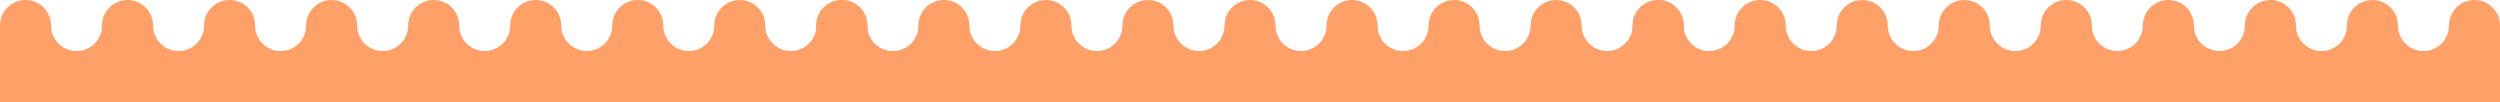 <svg width="392" height="16" viewBox="0 0 392 16" fill="none" xmlns="http://www.w3.org/2000/svg" preserveAspectRatio="none">
<g clip-path="url(#clip0_262_22)">
<path d="M134.83 1.17C134.11 0.45 133.11 0 132 0C130.89 0 129.89 0.45 129.17 1.17C128.45 1.89 128 2.89 128 4C128 5.11 127.55 6.11 126.83 6.83C126.11 7.55 125.11 8 124 8C122.89 8 121.89 7.55 121.17 6.83C120.45 6.11 120 5.11 120 4C120 2.89 119.55 1.89 118.83 1.17C118.11 0.45 117.11 0 116 0C114.89 0 113.89 0.45 113.17 1.17C112.45 1.89 112 2.89 112 4C112 5.11 111.55 6.11 110.83 6.83C110.11 7.55 109.11 8 108 8C106.89 8 105.89 7.55 105.17 6.83C104.45 6.11 104 5.11 104 4C104 2.89 103.55 1.89 102.83 1.17C102.11 0.45 101.11 0 100 0C98.89 0 97.89 0.45 97.17 1.17C96.45 1.89 96 2.89 96 4C96 5.11 95.55 6.11 94.83 6.83C94.11 7.55 93.11 8 92 8C90.89 8 89.89 7.55 89.17 6.83C88.45 6.11 88 5.11 88 4C88 2.89 87.55 1.89 86.83 1.17C86.11 0.45 85.11 0 84 0C82.89 0 81.89 0.45 81.17 1.17C80.45 1.89 80 2.89 80 4C80 5.11 79.55 6.11 78.83 6.83C78.11 7.55 77.11 8 76 8C74.89 8 73.89 7.55 73.17 6.83C72.45 6.11 72 5.11 72 4C72 2.89 71.55 1.89 70.83 1.17C70.11 0.45 69.11 0 68 0C66.89 0 65.89 0.45 65.17 1.17C64.45 1.89 64 2.89 64 4C64 5.11 63.55 6.11 62.83 6.83C62.11 7.55 61.11 8 60 8C58.89 8 57.89 7.55 57.17 6.83C56.45 6.11 56 5.11 56 4C56 2.89 55.55 1.89 54.83 1.17C54.11 0.45 53.11 0 52 0C50.89 0 49.89 0.45 49.17 1.17C48.45 1.89 48 2.89 48 4C48 5.11 47.55 6.11 46.83 6.83C46.11 7.55 45.11 8 44 8C42.89 8 41.89 7.55 41.17 6.83C40.45 6.11 40 5.11 40 4C40 2.89 39.55 1.89 38.83 1.17C38.11 0.45 37.11 0 36 0C34.89 0 33.89 0.45 33.17 1.17C32.45 1.89 32 2.89 32 4C32 5.11 31.55 6.11 30.83 6.83C30.11 7.55 29.11 8 28 8C26.89 8 25.89 7.55 25.17 6.83C24.45 6.11 24 5.11 24 4C24 2.89 23.55 1.89 22.83 1.17C22.11 0.45 21.11 0 20 0C18.89 0 17.89 0.45 17.17 1.17C16.45 1.89 16 2.89 16 4C16 5.11 15.55 6.11 14.83 6.83C14.11 7.55 13.11 8 12 8C10.89 8 9.89 7.55 9.17 6.83C8.45 6.11 8 5.11 8 4C8 2.89 7.55 1.89 6.83 1.17C6.11 0.45 5.11 0 4 0C2.89 0 1.89 0.45 1.17 1.17C0.45 1.89 0 2.89 0 4V9.14H136V4C136 2.89 135.55 1.89 134.83 1.17Z" fill="#FFA069"/>
<path d="M262.83 1.17C262.11 0.45 261.11 0 260 0C258.89 0 257.89 0.45 257.17 1.17C256.45 1.89 256 2.89 256 4C256 5.11 255.55 6.11 254.83 6.83C254.11 7.55 253.11 8 252 8C250.89 8 249.89 7.55 249.17 6.83C248.45 6.11 248 5.11 248 4C248 2.89 247.55 1.89 246.83 1.17C246.11 0.45 245.11 0 244 0C242.89 0 241.89 0.45 241.17 1.17C240.45 1.89 240 2.89 240 4C240 5.11 239.55 6.11 238.83 6.83C238.11 7.55 237.11 8 236 8C234.89 8 233.89 7.55 233.17 6.83C232.45 6.11 232 5.11 232 4C232 2.89 231.55 1.89 230.83 1.17C230.11 0.45 229.11 0 228 0C226.89 0 225.89 0.45 225.17 1.17C224.45 1.89 224 2.89 224 4C224 5.11 223.55 6.11 222.83 6.83C222.11 7.55 221.11 8 220 8C218.89 8 217.89 7.55 217.17 6.83C216.45 6.11 216 5.11 216 4C216 2.89 215.55 1.89 214.83 1.17C214.11 0.45 213.11 0 212 0C210.89 0 209.89 0.45 209.17 1.17C208.45 1.89 208 2.89 208 4C208 5.11 207.55 6.11 206.83 6.83C206.11 7.55 205.11 8 204 8C202.89 8 201.89 7.55 201.17 6.83C200.45 6.11 200 5.11 200 4C200 2.89 199.55 1.89 198.83 1.17C198.11 0.45 197.11 0 196 0C194.89 0 193.89 0.45 193.17 1.17C192.45 1.89 192 2.89 192 4C192 5.11 191.55 6.11 190.83 6.83C190.11 7.55 189.11 8 188 8C186.89 8 185.89 7.55 185.17 6.83C184.45 6.11 184 5.11 184 4C184 2.89 183.55 1.89 182.83 1.17C182.11 0.45 181.11 0 180 0C178.89 0 177.89 0.45 177.17 1.17C176.45 1.89 176 2.89 176 4C176 5.11 175.55 6.11 174.83 6.83C174.11 7.55 173.11 8 172 8C170.89 8 169.89 7.55 169.17 6.83C168.45 6.11 168 5.11 168 4C168 2.89 167.55 1.89 166.83 1.17C166.11 0.45 165.11 0 164 0C162.89 0 161.89 0.45 161.17 1.17C160.45 1.89 160 2.89 160 4C160 5.11 159.55 6.11 158.83 6.83C158.11 7.55 157.11 8 156 8C154.89 8 153.89 7.55 153.17 6.83C152.45 6.11 152 5.11 152 4C152 2.89 151.55 1.89 150.83 1.17C150.11 0.45 149.11 0 148 0C146.89 0 145.89 0.45 145.17 1.17C144.45 1.89 144 2.89 144 4C144 5.11 143.55 6.11 142.83 6.83C142.11 7.55 141.11 8 140 8C138.89 8 137.89 7.55 137.17 6.83C136.45 6.11 136 5.11 136 4C136 2.89 135.55 1.89 134.83 1.17C134.11 0.45 133.11 0 132 0C130.89 0 129.89 0.45 129.17 1.17C128.45 1.89 128 2.89 128 4V9.14H264V4C264 2.89 263.55 1.89 262.83 1.17Z" fill="#FFA069"/>
<path d="M390.83 1.17C390.11 0.45 389.11 0 388 0C386.89 0 385.89 0.45 385.17 1.17C384.45 1.89 384 2.89 384 4C384 5.11 383.55 6.11 382.83 6.83C382.11 7.55 381.11 8 380 8C378.89 8 377.89 7.55 377.17 6.83C376.45 6.11 376 5.11 376 4C376 2.89 375.55 1.89 374.83 1.17C374.11 0.45 373.11 0 372 0C370.89 0 369.89 0.45 369.17 1.17C368.45 1.89 368 2.89 368 4C368 5.11 367.55 6.11 366.83 6.83C366.11 7.55 365.11 8 364 8C362.89 8 361.89 7.55 361.17 6.83C360.45 6.11 360 5.11 360 4C360 2.89 359.55 1.89 358.83 1.17C358.11 0.45 357.11 0 356 0C354.89 0 353.89 0.45 353.17 1.17C352.45 1.89 352 2.89 352 4C352 5.11 351.55 6.11 350.83 6.83C350.11 7.55 349.11 8 348 8C346.89 8 345.89 7.55 345.17 6.83C344.45 6.11 344 5.11 344 4C344 2.89 343.55 1.89 342.83 1.17C342.11 0.45 341.11 0 340 0C338.89 0 337.89 0.45 337.17 1.17C336.45 1.89 336 2.89 336 4C336 5.11 335.55 6.11 334.83 6.83C334.11 7.55 333.11 8 332 8C330.89 8 329.89 7.55 329.17 6.83C328.45 6.11 328 5.11 328 4C328 2.89 327.55 1.89 326.83 1.17C326.11 0.45 325.11 0 324 0C322.89 0 321.89 0.45 321.17 1.17C320.45 1.89 320 2.89 320 4C320 5.11 319.55 6.11 318.83 6.83C318.11 7.55 317.11 8 316 8C314.89 8 313.89 7.55 313.17 6.83C312.45 6.11 312 5.11 312 4C312 2.89 311.55 1.89 310.83 1.17C310.11 0.45 309.11 0 308 0C306.89 0 305.89 0.45 305.17 1.17C304.45 1.89 304 2.89 304 4C304 5.11 303.55 6.11 302.83 6.83C302.11 7.55 301.11 8 300 8C298.89 8 297.89 7.55 297.17 6.83C296.45 6.11 296 5.11 296 4C296 2.89 295.55 1.89 294.83 1.17C294.11 0.45 293.11 0 292 0C290.89 0 289.89 0.45 289.17 1.17C288.45 1.89 288 2.89 288 4C288 5.11 287.55 6.11 286.83 6.83C286.11 7.55 285.11 8 284 8C282.89 8 281.89 7.55 281.17 6.83C280.45 6.11 280 5.11 280 4C280 2.89 279.55 1.89 278.83 1.17C278.11 0.45 277.11 0 276 0C274.89 0 273.89 0.45 273.17 1.17C272.45 1.89 272 2.89 272 4C272 5.11 271.55 6.11 270.83 6.83C270.11 7.55 269.11 8 268 8C266.89 8 265.89 7.55 265.17 6.83C264.45 6.11 264 5.11 264 4C264 2.89 263.55 1.89 262.83 1.17C262.11 0.45 261.11 0 260 0C258.89 0 257.89 0.45 257.17 1.17C256.45 1.89 256 2.89 256 4V9.14H392V4C392 2.89 391.55 1.89 390.83 1.17Z" fill="#FFA069"/>
<rect y="8" width="392" height="8" fill="#FFA069"/>
</g>
<defs>
<clipPath id="clip0_262_22">
<rect width="392" height="16" fill="white"/>
</clipPath>
</defs>
</svg>
